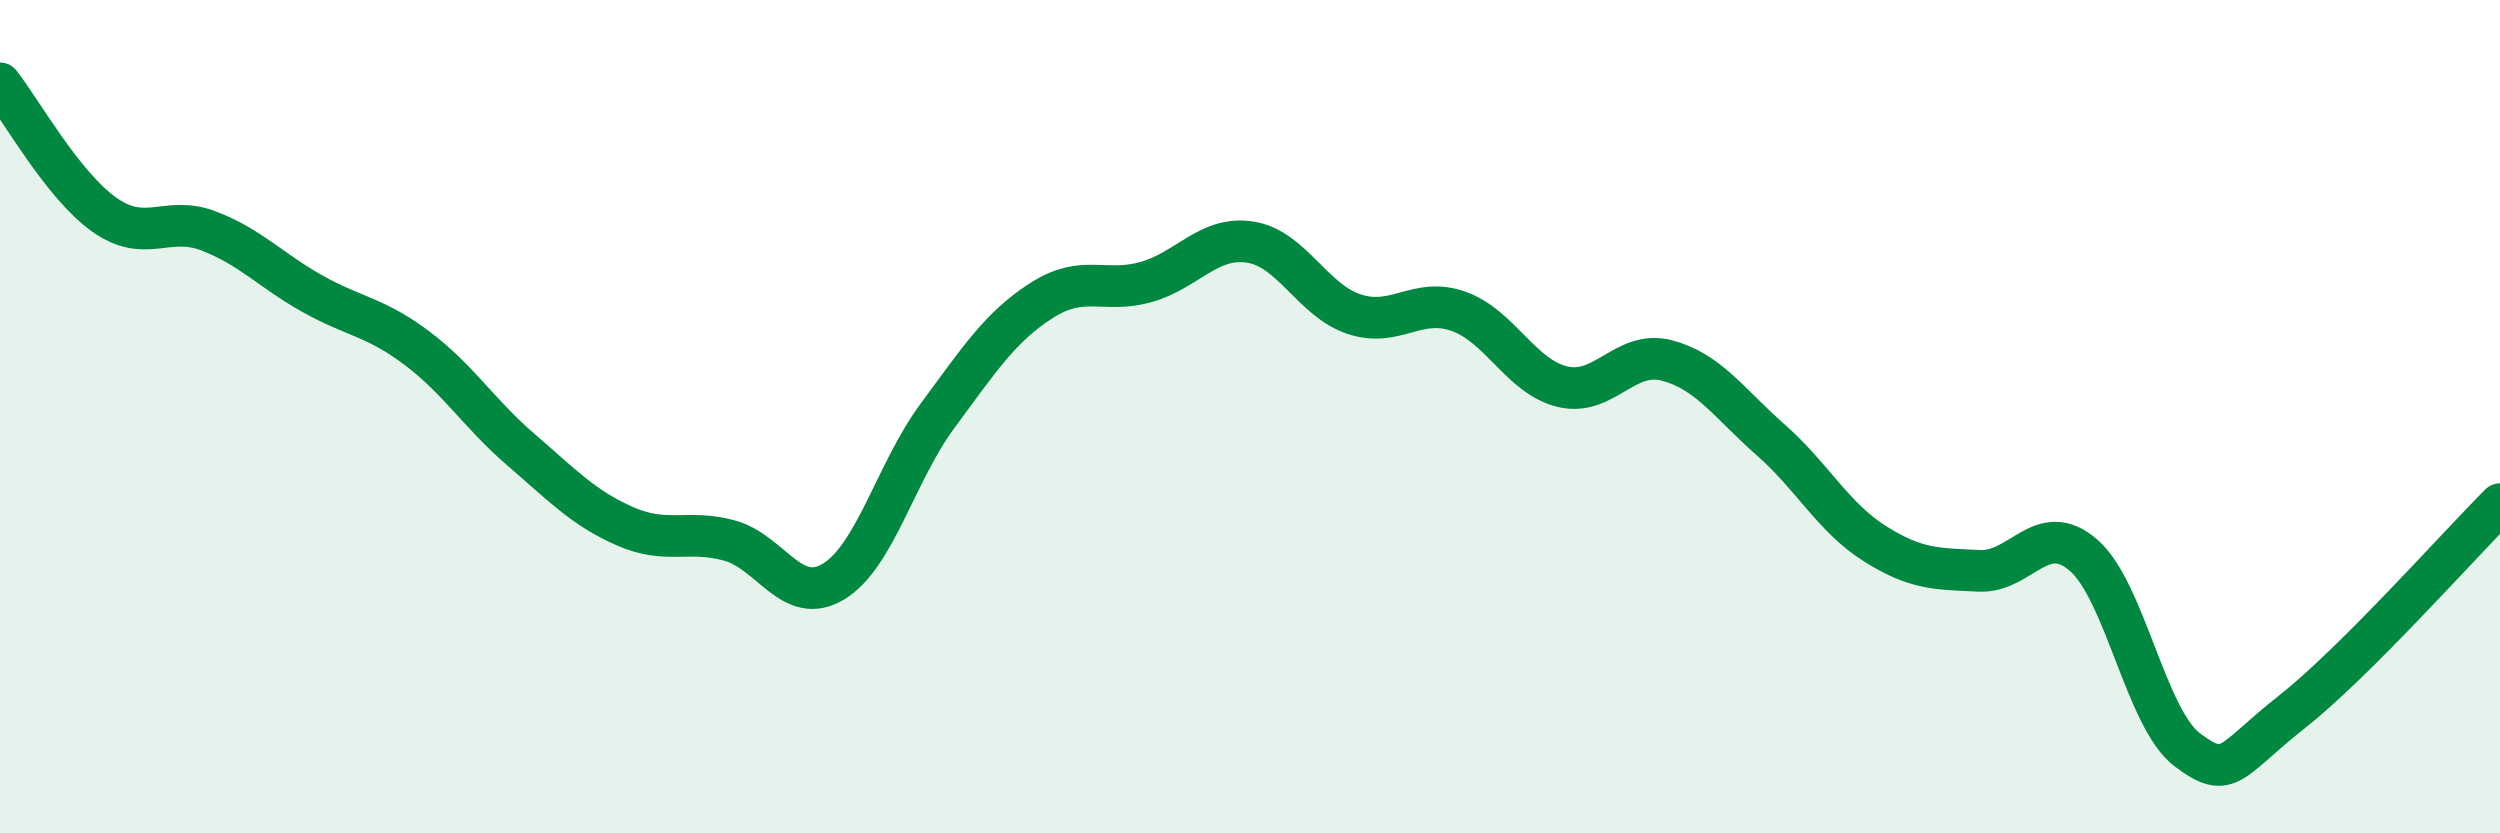 
    <svg width="60" height="20" viewBox="0 0 60 20" xmlns="http://www.w3.org/2000/svg">
      <path
        d="M 0,2 C 0.5,2.63 1.5,4.44 2.5,5.15 C 3.5,5.86 4,5.16 5,5.54 C 6,5.92 6.5,6.49 7.5,7.05 C 8.5,7.61 9,7.6 10,8.35 C 11,9.1 11.5,9.93 12.5,10.79 C 13.5,11.65 14,12.19 15,12.63 C 16,13.07 16.5,12.7 17.5,12.97 C 18.5,13.24 19,14.56 20,13.96 C 21,13.36 21.5,11.33 22.5,9.98 C 23.5,8.63 24,7.85 25,7.21 C 26,6.57 26.5,7.05 27.5,6.77 C 28.5,6.49 29,5.66 30,5.81 C 31,5.96 31.5,7.21 32.5,7.54 C 33.5,7.87 34,7.12 35,7.47 C 36,7.82 36.5,9.04 37.5,9.28 C 38.5,9.52 39,8.39 40,8.65 C 41,8.91 41.5,9.68 42.5,10.56 C 43.5,11.44 44,12.42 45,13.05 C 46,13.68 46.5,13.65 47.5,13.7 C 48.5,13.75 49,12.46 50,13.32 C 51,14.18 51.5,17.25 52.5,18 C 53.5,18.75 53.5,18.27 55,17.09 C 56.5,15.91 59,13.1 60,12.1L60 20L0 20Z"
        fill="#008740"
        opacity="0.1"
        stroke-linecap="round"
        stroke-linejoin="round"
      />
      <path
        d="M 0,2 C 0.5,2.63 1.5,4.44 2.5,5.15 C 3.5,5.86 4,5.16 5,5.54 C 6,5.92 6.5,6.49 7.5,7.05 C 8.5,7.61 9,7.6 10,8.35 C 11,9.1 11.5,9.93 12.5,10.79 C 13.5,11.65 14,12.19 15,12.63 C 16,13.07 16.5,12.7 17.5,12.97 C 18.5,13.24 19,14.56 20,13.96 C 21,13.36 21.5,11.33 22.5,9.98 C 23.5,8.63 24,7.85 25,7.21 C 26,6.57 26.5,7.05 27.5,6.77 C 28.5,6.49 29,5.66 30,5.81 C 31,5.96 31.5,7.21 32.5,7.54 C 33.5,7.87 34,7.12 35,7.47 C 36,7.82 36.5,9.04 37.5,9.28 C 38.5,9.52 39,8.39 40,8.65 C 41,8.91 41.5,9.68 42.5,10.56 C 43.5,11.44 44,12.42 45,13.05 C 46,13.68 46.5,13.65 47.5,13.7 C 48.5,13.75 49,12.46 50,13.32 C 51,14.18 51.5,17.25 52.5,18 C 53.5,18.75 53.5,18.27 55,17.09 C 56.5,15.91 59,13.1 60,12.1"
        stroke="#008740"
        stroke-width="1"
        fill="none"
        stroke-linecap="round"
        stroke-linejoin="round"
      />
    </svg>
  